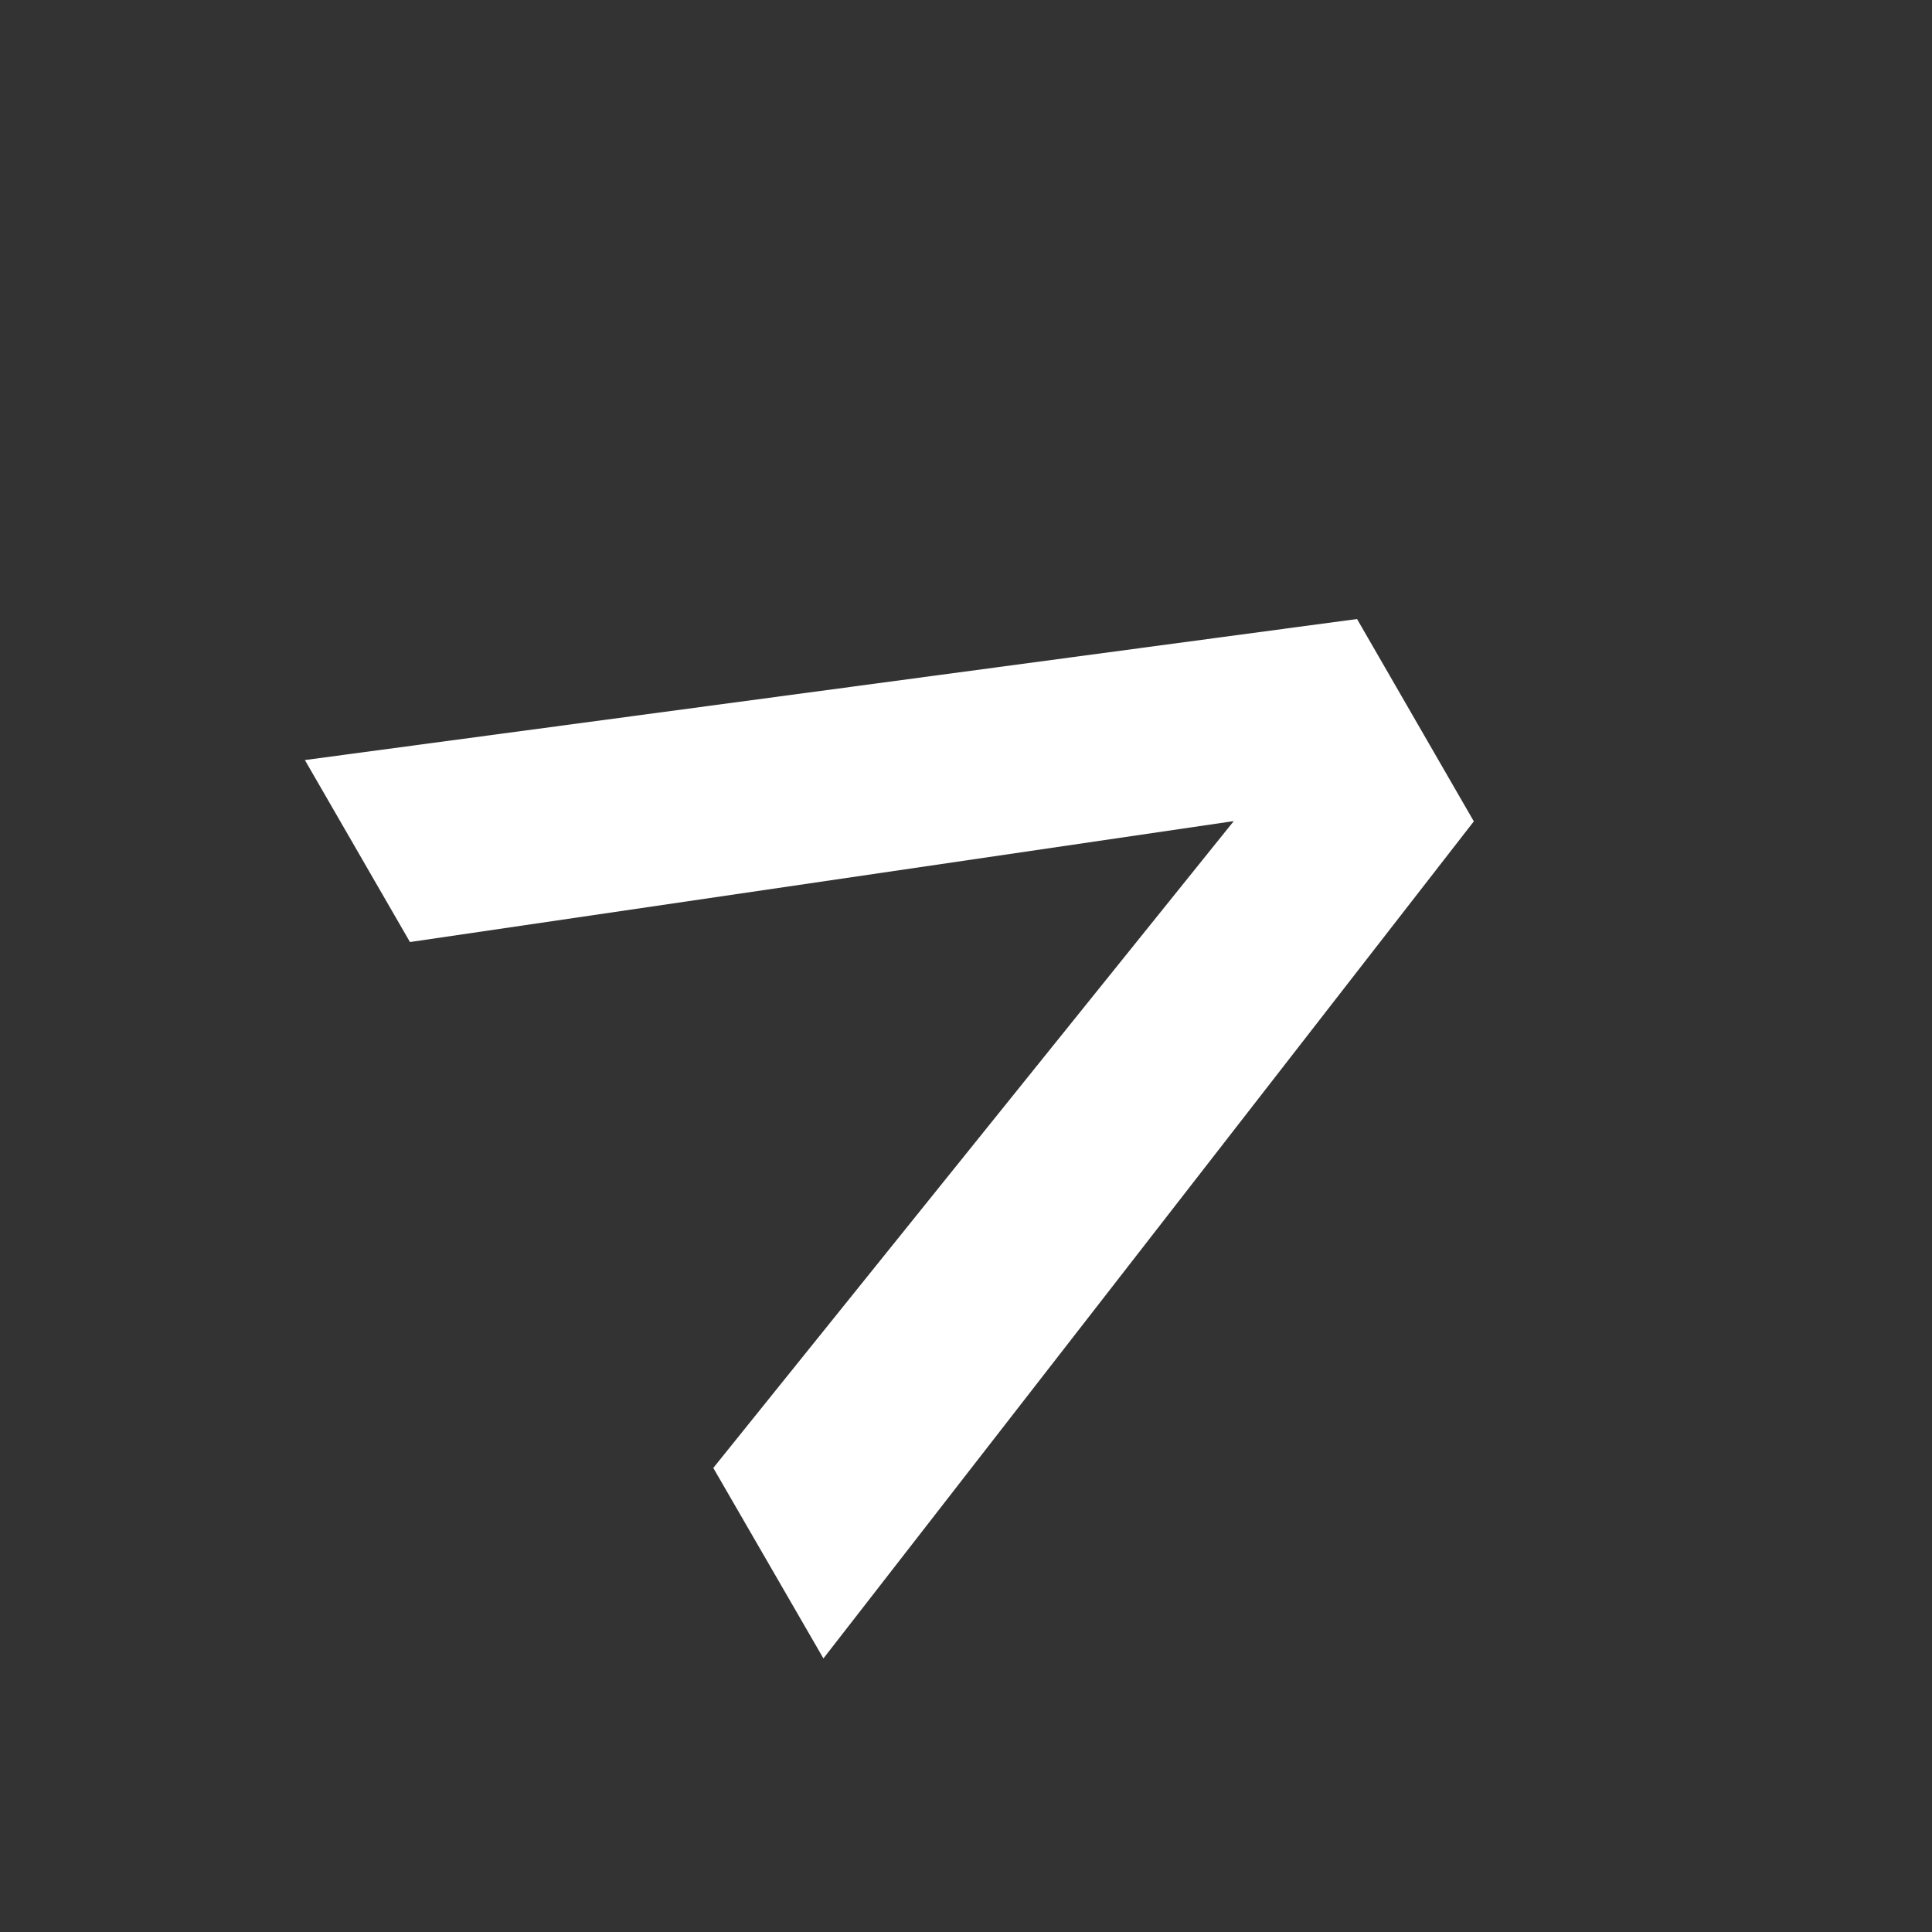 <svg xmlns="http://www.w3.org/2000/svg" id="Livello_1" viewBox="0 0 500 500"><rect x="0" y="0" width="500" height="500" fill="#333333" stroke="none"/><defs><style>      .st0 {        fill: #fff;      }    </style></defs><path id="Tracciato_213" class="st0" d="M381.4,212.6l-168.3,216.6-28.5-49.3,134.7-167.4-213.2,31.3-27.2-47.1,272.3-36.5,30.3,52.5h0Z"></path></svg>